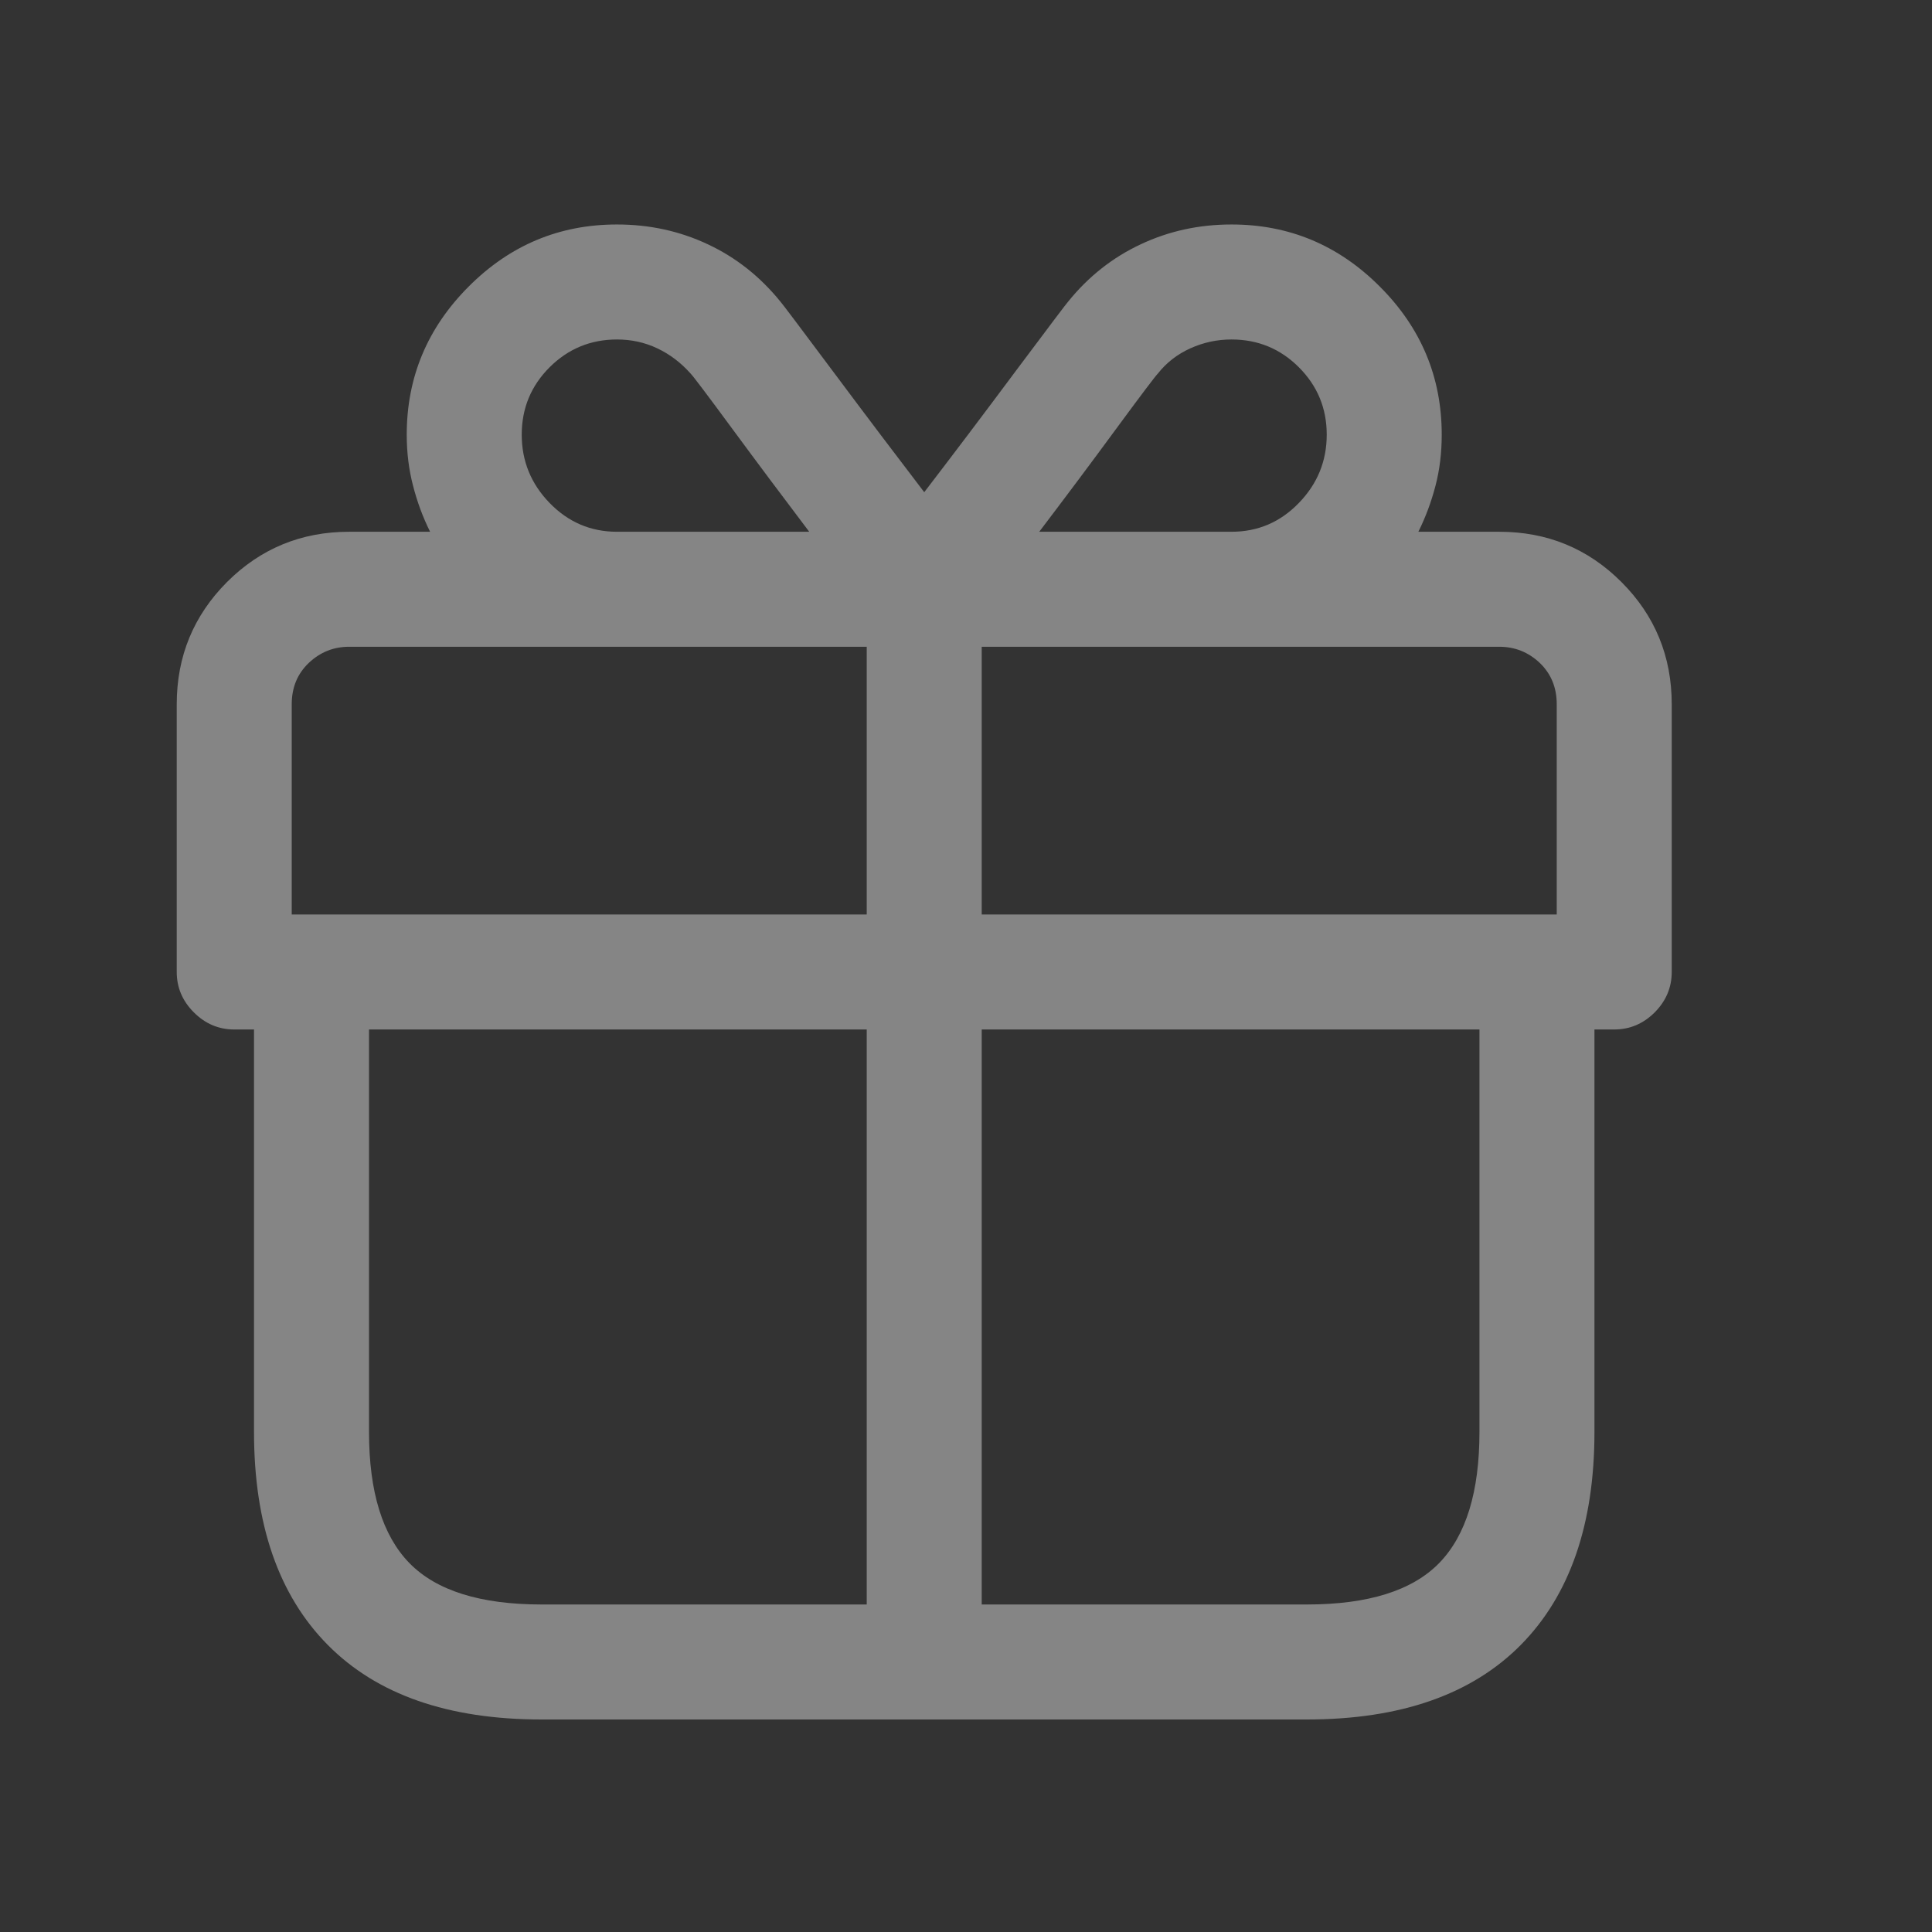 <svg width="21" height="21" viewBox="0 0 21 21" fill="none" xmlns="http://www.w3.org/2000/svg">
<rect x="0" y="0" width="21" height="21" fill="#333333" stroke="none"/>
<path d="M16.296 5.78H15.417C15.495 5.623 15.557 5.457 15.603 5.281C15.649 5.106 15.671 4.92 15.671 4.725C15.671 4.1 15.447 3.563 14.997 3.114C14.548 2.664 14.011 2.44 13.386 2.44C13.034 2.44 12.706 2.511 12.4 2.655C12.094 2.798 11.83 3.006 11.609 3.28C11.596 3.293 11.407 3.543 11.042 4.031C10.678 4.52 10.346 4.959 10.046 5.35C9.747 4.959 9.415 4.52 9.05 4.031C8.686 3.543 8.497 3.293 8.484 3.28C8.262 3.006 7.999 2.798 7.693 2.655C7.387 2.511 7.058 2.44 6.706 2.44C6.081 2.44 5.544 2.664 5.095 3.114C4.646 3.563 4.421 4.1 4.421 4.725C4.421 4.92 4.444 5.106 4.49 5.281C4.535 5.457 4.597 5.623 4.675 5.78H3.796C3.275 5.78 2.833 5.962 2.468 6.326C2.104 6.691 1.921 7.134 1.921 7.655V10.565C1.921 10.734 1.983 10.88 2.107 11.004C2.231 11.128 2.377 11.19 2.546 11.19H2.761V15.565C2.761 16.567 3.028 17.339 3.562 17.879C4.096 18.419 4.87 18.69 5.886 18.69H14.206C15.222 18.69 15.997 18.419 16.531 17.879C17.064 17.339 17.331 16.567 17.331 15.565V11.19H17.546C17.715 11.19 17.862 11.128 17.986 11.004C18.109 10.88 18.171 10.734 18.171 10.565V7.655C18.171 7.134 17.989 6.691 17.624 6.326C17.26 5.962 16.817 5.78 16.296 5.78ZM16.921 7.655V9.94H10.671V7.03H16.296C16.465 7.03 16.612 7.088 16.736 7.205C16.859 7.323 16.921 7.472 16.921 7.655ZM12.585 4.061C12.677 3.944 12.794 3.852 12.937 3.787C13.08 3.722 13.23 3.69 13.386 3.69C13.673 3.69 13.917 3.791 14.118 3.992C14.32 4.194 14.421 4.438 14.421 4.725C14.421 5.011 14.32 5.259 14.118 5.467C13.917 5.675 13.673 5.78 13.386 5.78H11.296C11.583 5.402 11.863 5.028 12.136 4.656C12.409 4.285 12.559 4.087 12.585 4.061ZM5.671 4.725C5.671 4.438 5.772 4.194 5.974 3.992C6.176 3.791 6.42 3.69 6.706 3.69C6.863 3.69 7.009 3.722 7.146 3.787C7.283 3.852 7.403 3.944 7.507 4.061C7.533 4.087 7.683 4.285 7.956 4.656C8.23 5.028 8.51 5.402 8.796 5.78H6.706C6.42 5.78 6.176 5.675 5.974 5.467C5.772 5.259 5.671 5.011 5.671 4.725ZM3.171 7.655C3.171 7.472 3.233 7.323 3.357 7.205C3.481 7.088 3.627 7.03 3.796 7.03H9.421V9.94H3.171V7.655ZM4.011 15.565V11.19H9.421V17.44H5.886C5.222 17.44 4.744 17.29 4.451 16.991C4.158 16.691 4.011 16.216 4.011 15.565ZM16.081 15.565C16.081 16.216 15.935 16.691 15.642 16.991C15.349 17.29 14.87 17.44 14.206 17.44H10.671V11.19H16.081V15.565Z" fill="white" fill-opacity="0.4"/>
</svg>
